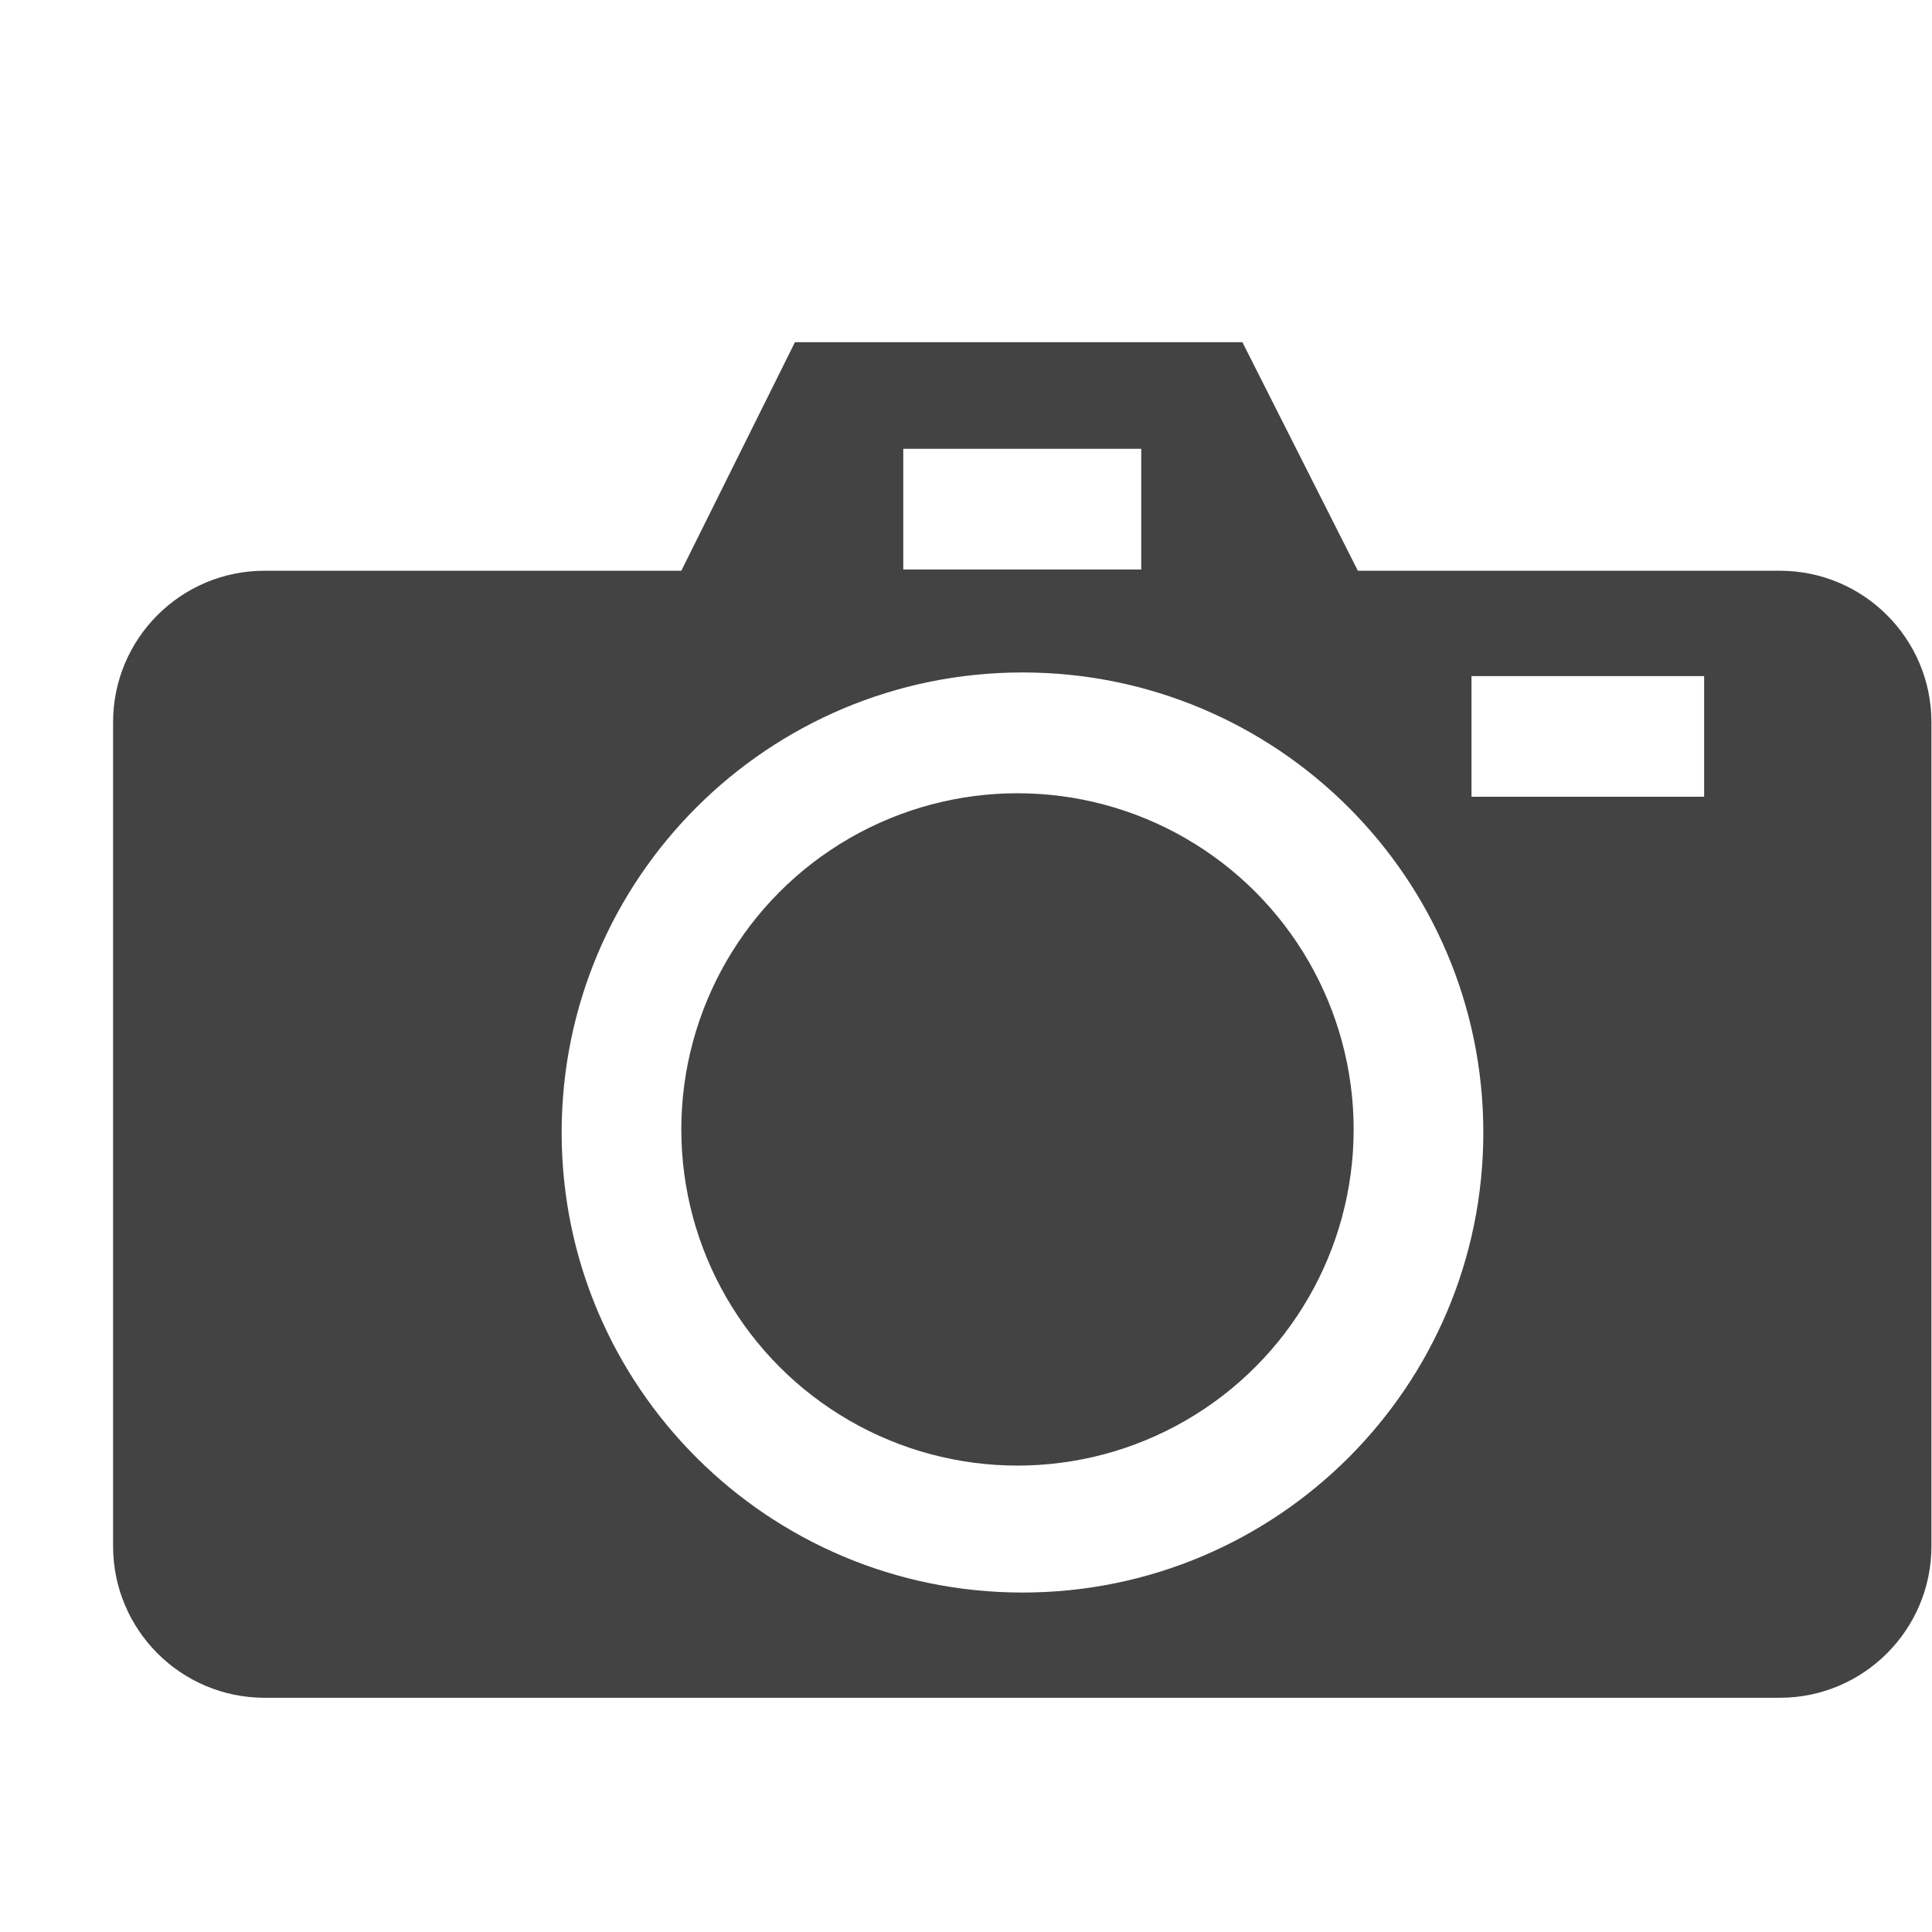<?xml version="1.0" encoding="utf-8"?>

<svg width="800px" height="800px" viewBox="0 0 17 17" version="1.1" xmlns="http://www.w3.org/2000/svg" xmlns:xlink="http://www.w3.org/1999/xlink" class="si-glyph si-glyph-camera">
<title>871</title>
<defs>
</defs>
<g stroke="none" stroke-width="1" fill="none" fill-rule="evenodd">
<g transform="translate(0.995, 2.98)" fill="#434343">
<circle cx="7.958" cy="6.958" r="2.958" class="si-glyph-fill">
</circle>
<path d="M14.666,2.042 L10.953,2.042 L9.937,0.031 L6,0.031 L5,2.042 L1.333,2.042 C0.597,2.042 0,2.639 0,3.375 L0,10.625 C0,11.361 0.597,11.959 1.333,11.959 L14.666,11.959 C15.402,11.959 16,11.361 16,10.625 L16,3.375 C16,2.639 15.402,2.042 14.666,2.042 L14.666,2.042 Z M6.953,0.969 L9.047,0.969 L9.047,2.031 L6.953,2.031 L6.953,0.969 L6.953,0.969 Z M8.002,11.033 C5.764,11.033 3.947,9.221 3.947,6.985 C3.947,4.749 5.763,2.937 8.002,2.937 C10.242,2.937 12.057,4.749 12.057,6.985 C12.057,9.221 10.242,11.033 8.002,11.033 L8.002,11.033 Z M14,4.031 L11.953,4.031 L11.953,2.969 L14,2.969 L14,4.031 L14,4.031 Z" class="si-glyph-fill">
</path>
</g>
</g>
</svg>
